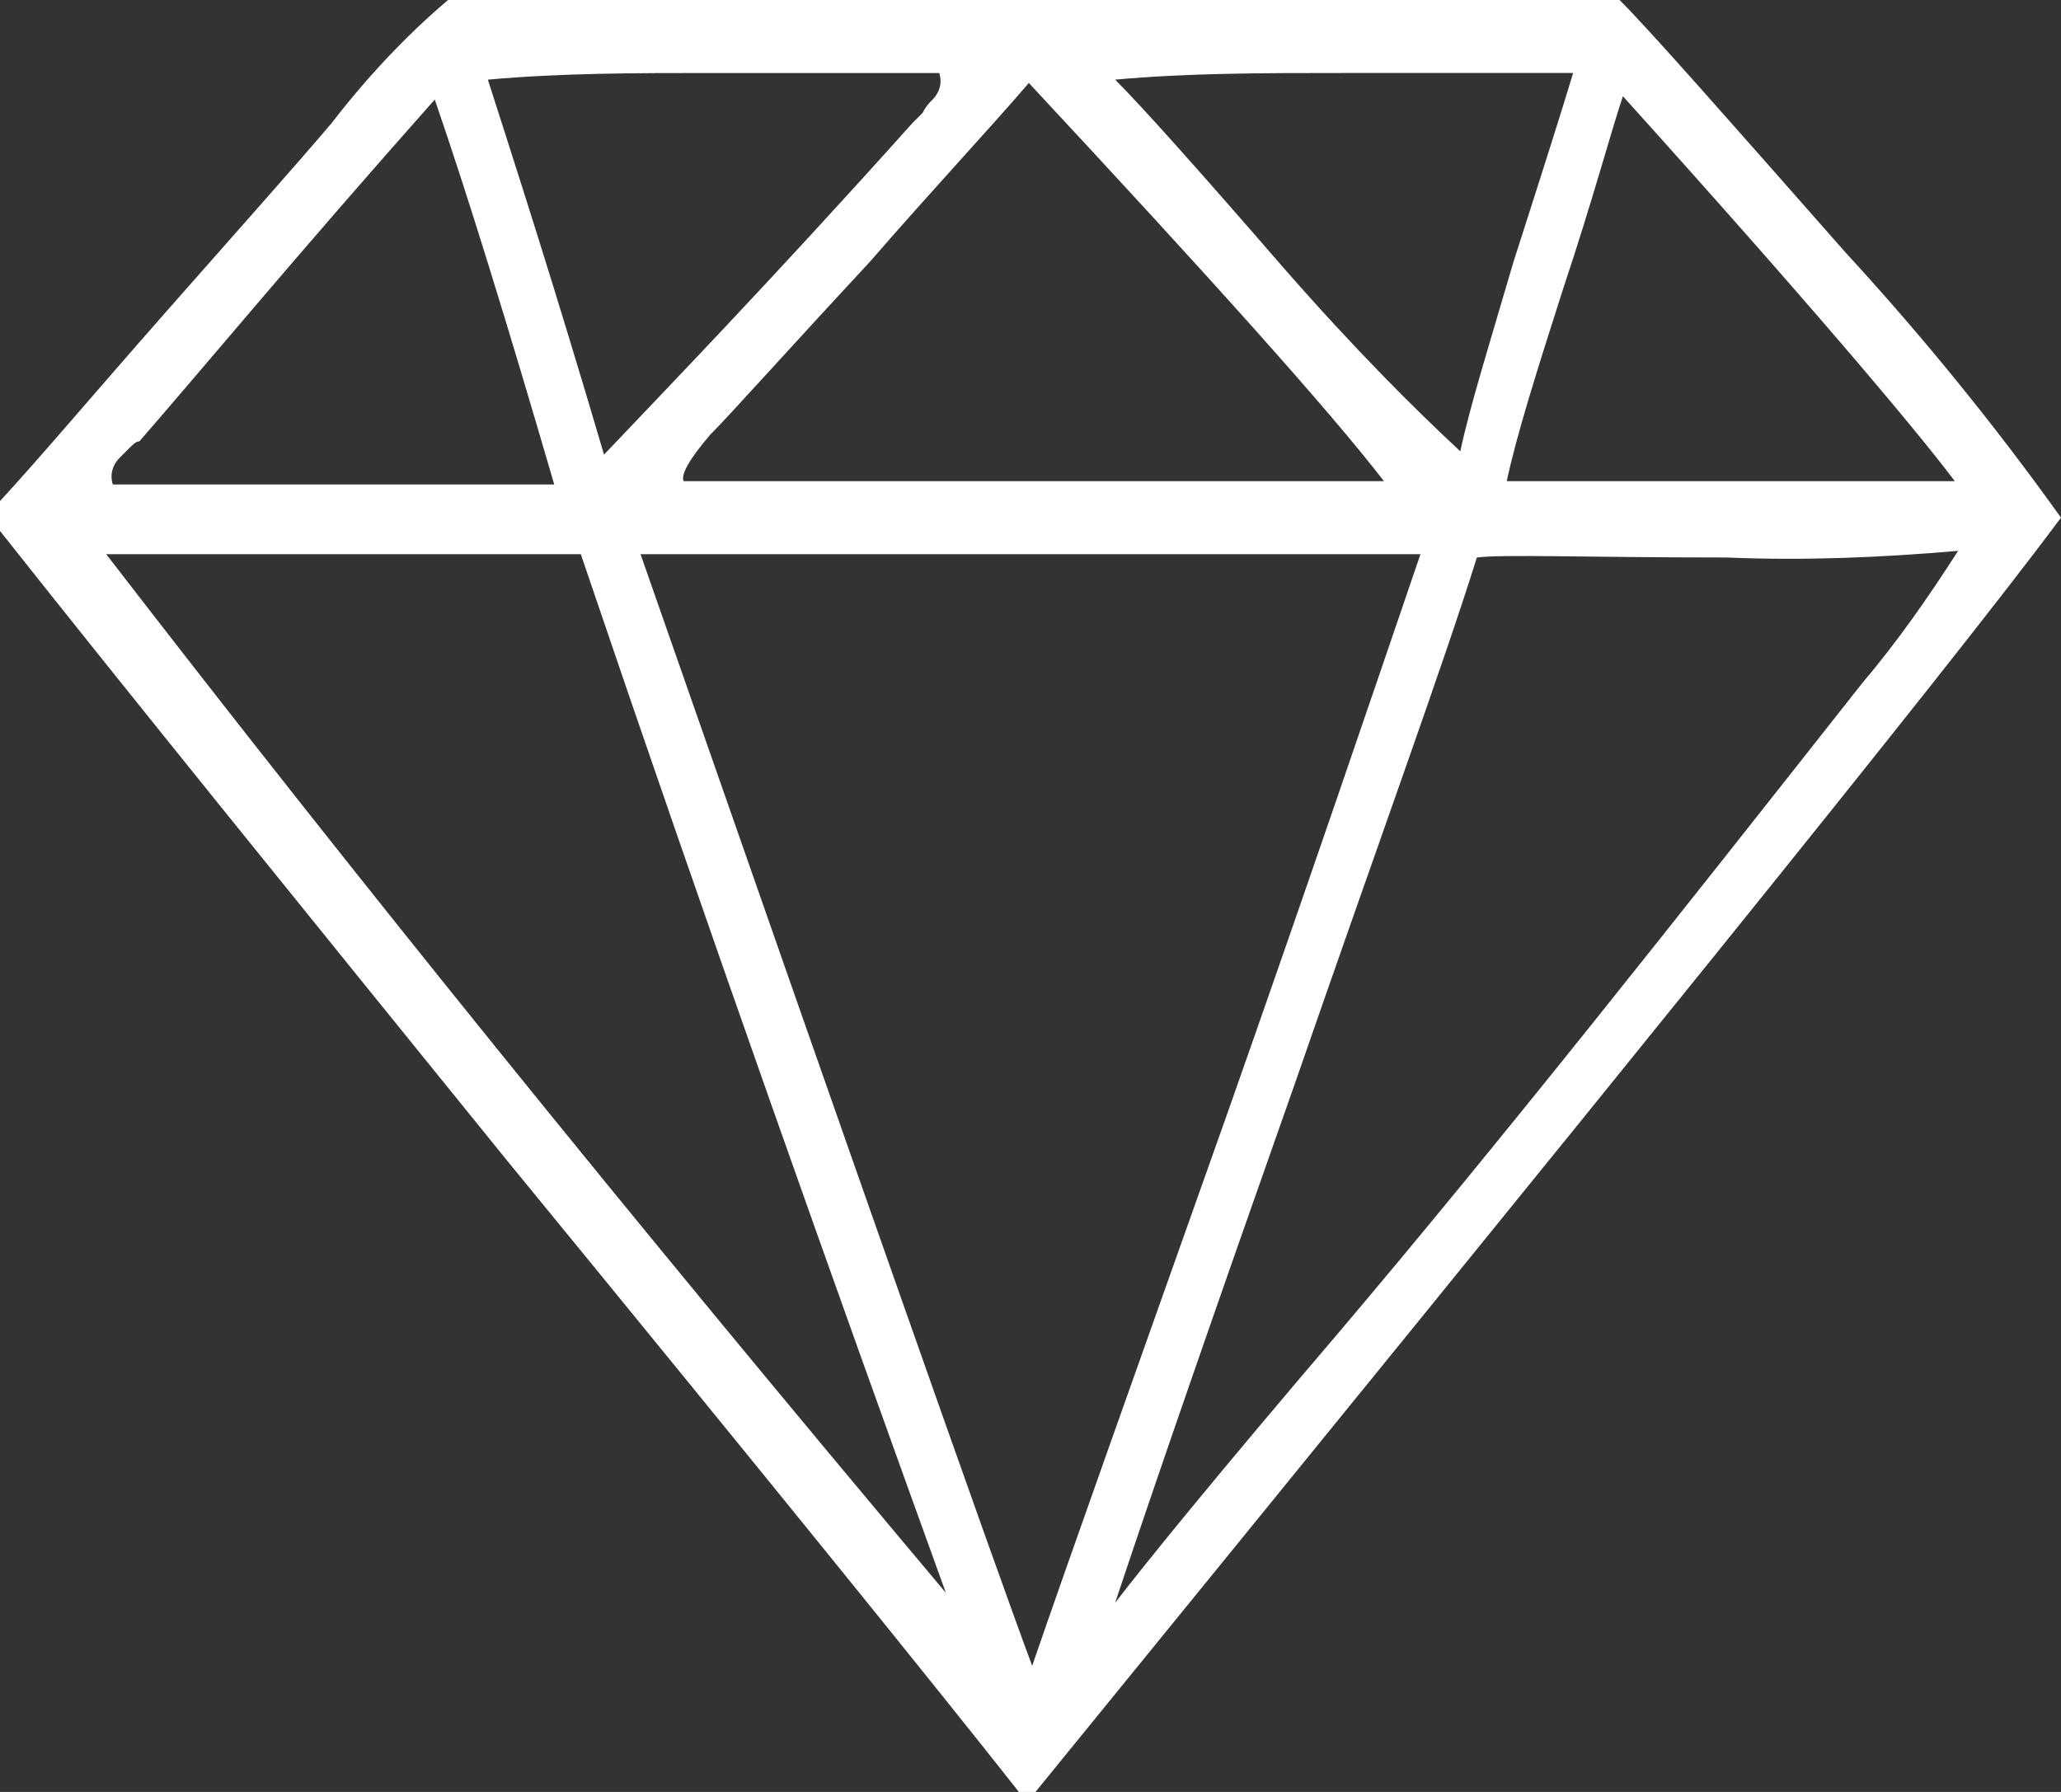 <svg enable-background="new 0 0 62.1 54" viewBox="0 0 62.1 54" xmlns="http://www.w3.org/2000/svg"><rect x="0" y="0" width="62.1" height="54" fill="#333333" stroke="none"/><path d="m30.7 54c-2.6-3.3-7.7-9.6-15.4-19-6.4-7.9-11.5-14.2-15.3-19v-.9c1.2-1.3 2.8-3.2 5-5.7s3.9-4.4 5-5.7c1-1.3 2.2-2.6 3.5-3.7h35.3c.9.9 3.1 3.4 6.8 7.6 2.3 2.5 4.5 5.2 6.5 8-3.5 4.7-13.8 17.4-30.9 38.4zm-13.2-37.3h-14.3c7.4 9.6 15.8 20 25.3 31.3-3.4-9.4-7.1-19.8-11-31.3m-13.6-3.2c-.1.1-.2.2-.3.3-.2.2-.3.5-.2.8h13.3c-1.4-4.8-2.6-8.7-3.6-11.6-4 4.5-6.9 8-8.9 10.3-.1 0-.2.1-.3.2m23.6-9.8c.1-.1.2-.2.3-.3.1-.2.2-.3.3-.4.2-.2.3-.5.2-.8-.8 0-3.1 0-6.9 0-2.2 0-4.5 0-6.7.2.8 2.5 2 6.2 3.5 11.3 1.8-1.9 5-5.2 9.3-10m9.5 29.8c2.5-7.1 4.4-12.7 5.8-16.8h-23.5c6.6 18.9 10.5 30 11.8 33.5 1.1-3.2 3.1-8.8 5.9-16.7m-10.8-25.6c-2.6 2.8-4.2 4.6-4.8 5.2-.6.7-.9 1.2-.8 1.4h21.1c-1.7-2.2-5.3-6.2-10.7-12-1.2 1.4-2.8 3.1-4.8 5.4m19.4 0c.9-2.8 1.5-4.7 1.8-5.7-.8 0-3.2 0-7 0-2.3 0-4.6 0-6.8.2.8.8 2.5 2.7 5.1 5.7 2.1 2.4 3.9 4.2 5.3 5.5.3-1.4.9-3.3 1.6-5.7m-5.3 32.3c5-5.9 10.2-12.5 15.8-19.6 1.1-1.3 2-2.6 2.9-4-2.3.2-4.6.3-7 .2-4.2 0-6.7-.1-7.5 0-1 3.2-2.9 8.4-5.5 15.9-2.4 6.8-4.2 12-5.4 15.6 1-1.3 3.2-4 6.7-8.1m18.6-25.7c-1.2-1.6-4.5-5.5-10-11.6-.4 1.2-.9 3.1-1.8 5.8-.8 2.5-1.4 4.4-1.7 5.8z" fill="#fff"/></svg>